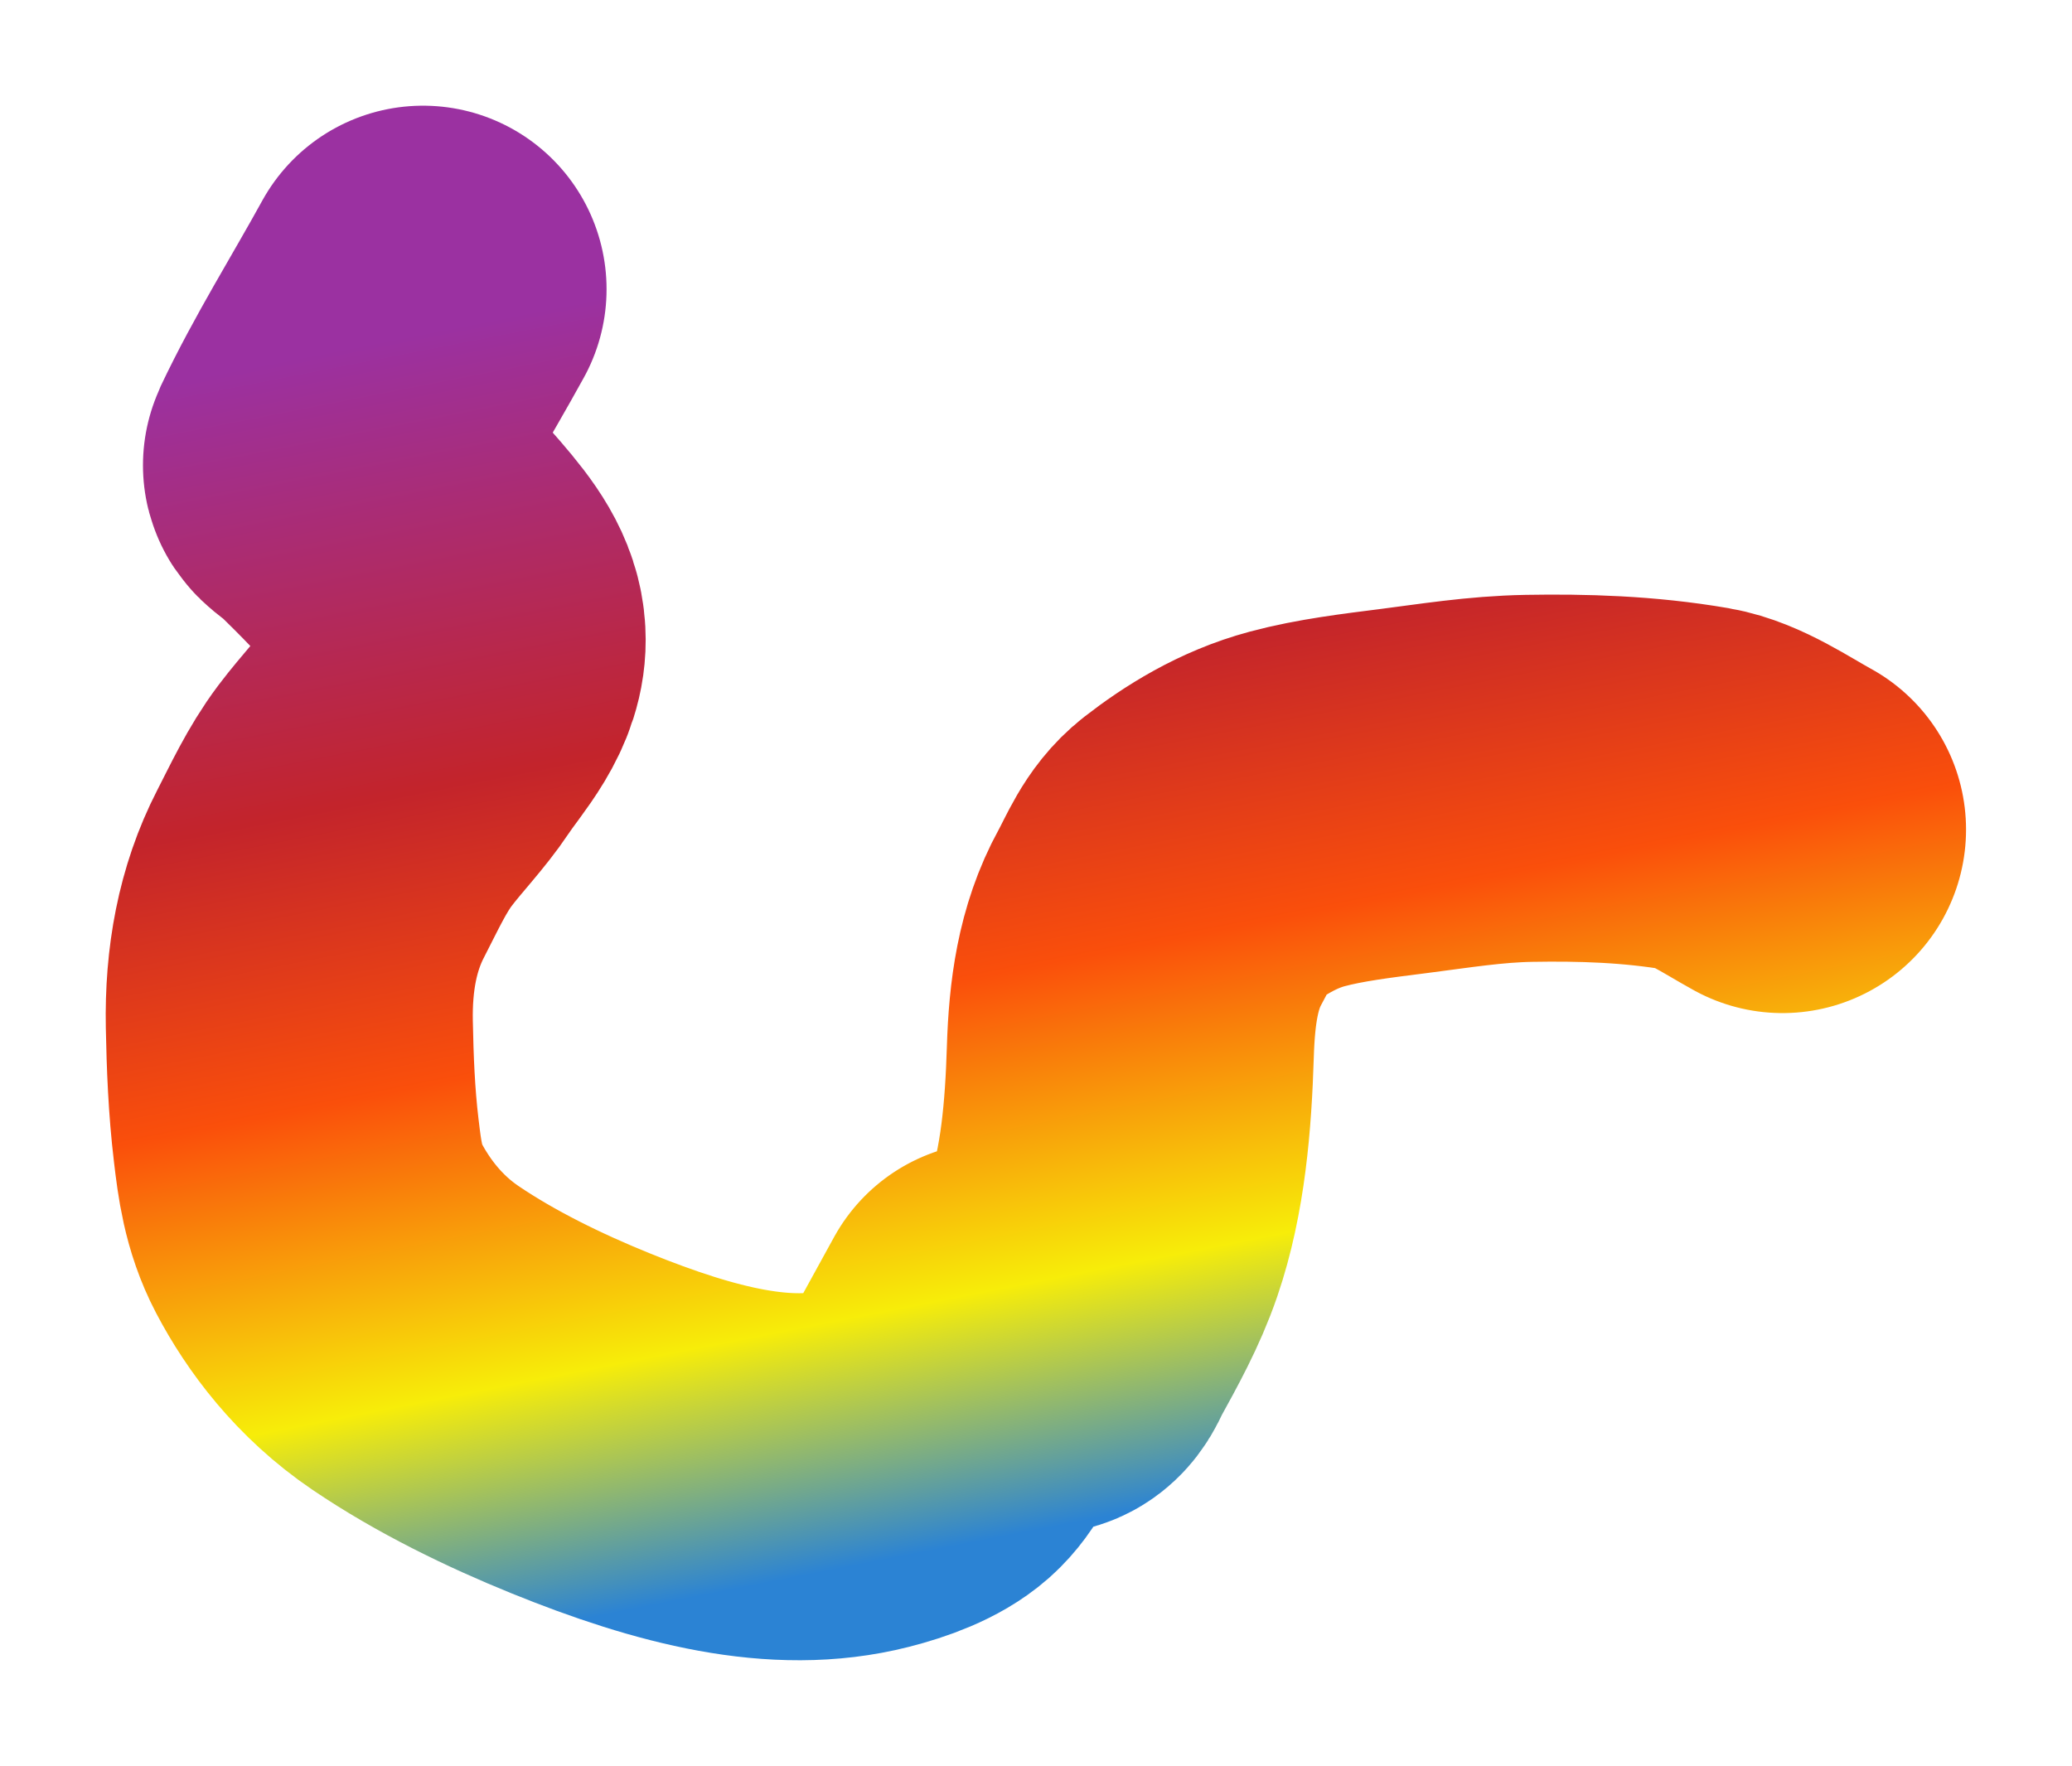 <?xml version="1.0" encoding="UTF-8"?> <svg xmlns="http://www.w3.org/2000/svg" width="1970" height="1679" fill="none"><g filter="url(#b)" clip-path="url(#a)"><path d="M1694.76 788.807c-25.33-13.921-54.48-34.002-80.98-38.558-55.84-9.598-109.78-11.015-160.03-10.138-41.82.73-80.62 7.157-119.38 12.083-34.88 4.433-69.66 8.581-101.15 17.022-37.33 10.004-69.2 29.929-95.01 50.004-17.74 13.8-25.17 34.412-35.31 52.874-21.07 38.338-26.75 81.217-28.22 128.296-1.89 60.7-7.01 122.17-25.43 175.96-10.77 31.44-26.66 59.91-42.48 88.7-3.31 6.03-6.04 16-14.567 18.68-6.171 1.93-34.753-17.15-43.519-21.97m-2.706-1.49-33.013 60.08c-9.228 16.8-16.171 36-31.2 49.31-14.432 12.77-37.984 21.39-60.519 27.14-77.861 19.84-167.555-2.14-269.655-43.59-53.078-21.54-108.629-48.54-156.652-81.1-44.017-29.85-73.286-69.04-91.914-104.53-14.78-28.16-18.165-56.41-21.25-82.16l-.132-1.11c-4.456-37.16-5.861-74.25-6.564-110.239-1.022-52.389 7.777-100.586 29.671-143.055 12.983-25.184 25.074-51.645 42.272-74.44 15.982-21.182 34.776-40.211 49.482-62.269 17.397-26.093 44.726-53.61 42.793-89.28-1.338-24.689-15.812-44.918-38.425-71.135-22.614-26.218-47.253-51.581-73.246-76.871-3.504-3.41-18.19-12.907-17.173-15.055 27.16-57.376 61.206-111.393 91.742-166.966" stroke="url(#c)" stroke-width="349" stroke-linecap="round"></path></g><defs><linearGradient id="c" x1="967.554" y1="1458.56" x2="726.129" y2="227.587" gradientUnits="userSpaceOnUse"><stop stop-color="#2B83D4"></stop><stop offset=".185" stop-color="#F7ED09"></stop><stop offset=".42" stop-color="#FA4F0B"></stop><stop offset=".64" stop-color="#C3242B"></stop><stop offset=".98" stop-color="#9B31A1"></stop></linearGradient><clipPath id="a"><path fill="#fff" d="M0 0h1970v1679H0z"></path></clipPath><filter id="b" x=".3" y=".268" width="1969.19" height="1678.59" filterUnits="userSpaceOnUse" color-interpolation-filters="sRGB"><feFlood flood-opacity="0" result="BackgroundImageFix"></feFlood><feBlend in="SourceGraphic" in2="BackgroundImageFix" result="shape"></feBlend><feGaussianBlur stdDeviation="50.1" result="effect1_foregroundBlur_410_45"></feGaussianBlur></filter></defs></svg> 